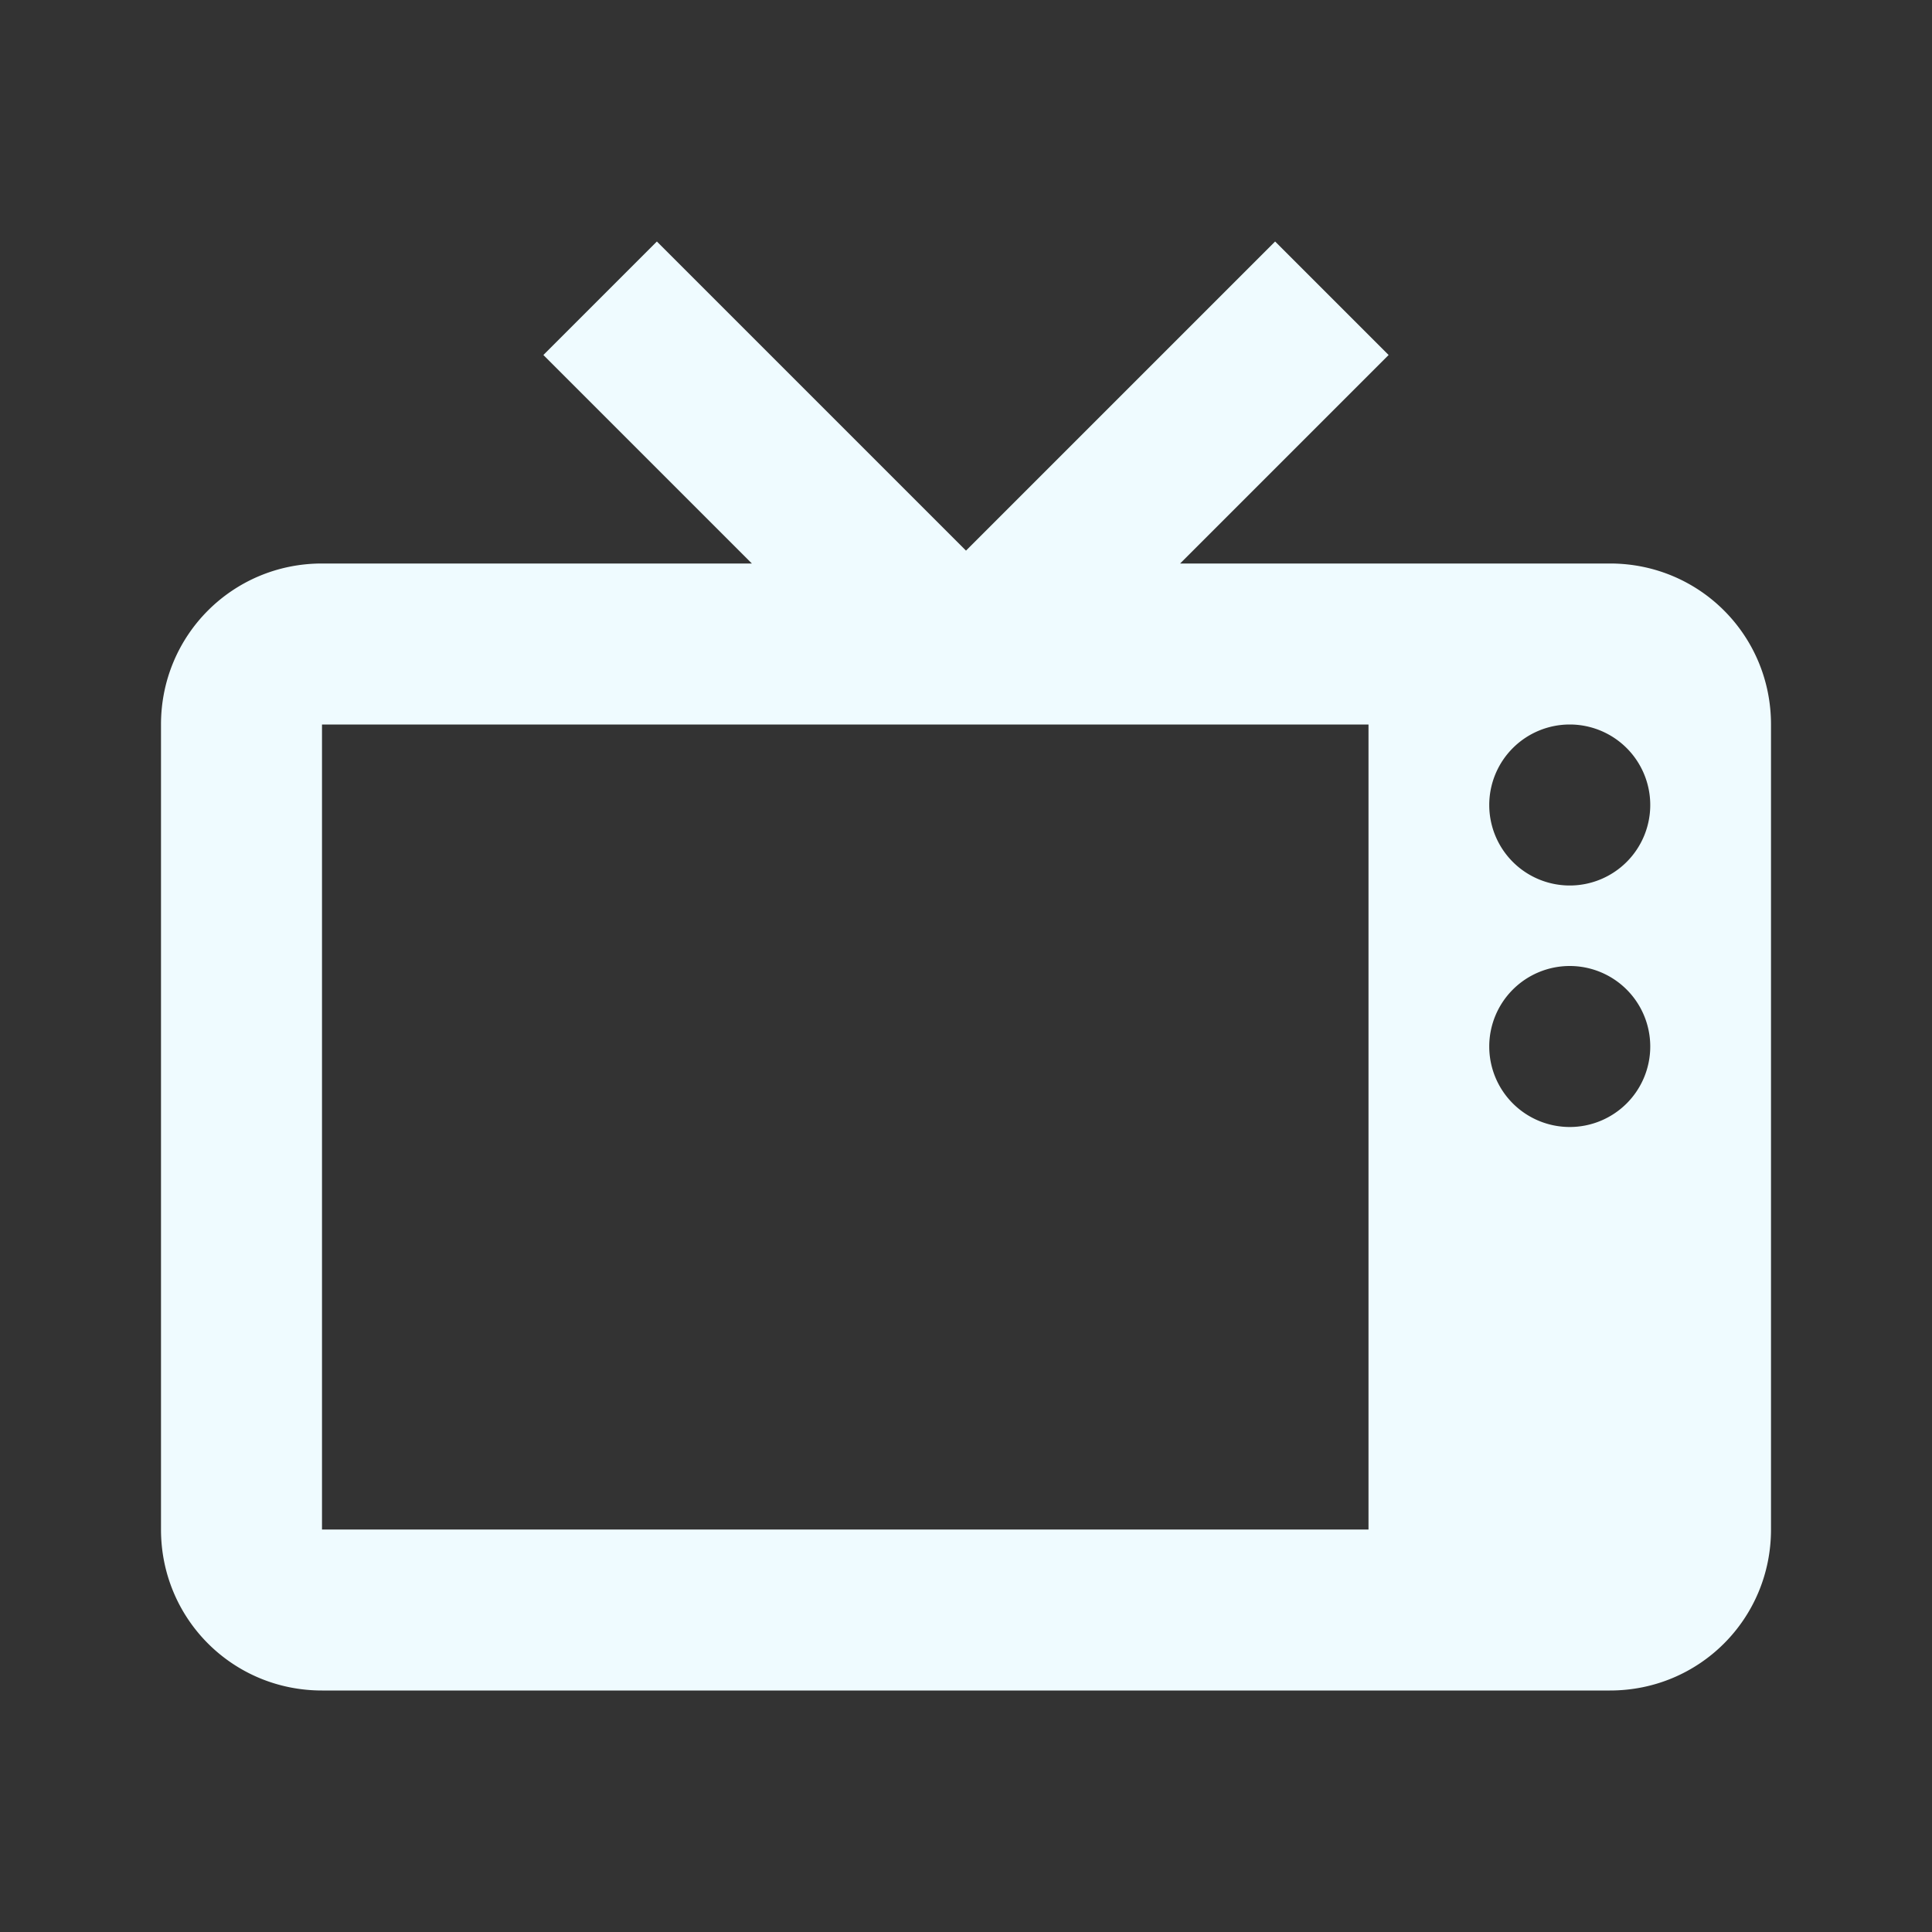 <svg xmlns="http://www.w3.org/2000/svg" viewBox="0 0 24 24"><rect x="0" y="0" width="24" height="24" fill="#333333" stroke="none"/><path d="M8.16,3L6.75,4.41L9.34,7H4C2.89,7 2,7.89 2,9V19C2,20.11 2.89,21 4,21H20C21.11,21 22,20.11 22,19V9C22,7.89 21.11,7 20,7H14.66L17.25,4.41L15.84,3L12,6.84L8.16,3M4,9H17V19H4V9M19.5,9A1,1 0 0,1 20.5,10A1,1 0 0,1 19.5,11A1,1 0 0,1 18.5,10A1,1 0 0,1 19.5,9M19.5,12A1,1 0 0,1 20.5,13A1,1 0 0,1 19.5,14A1,1 0 0,1 18.5,13A1,1 0 0,1 19.5,12Z" style="fill:#EFFBFF;"></path></svg>